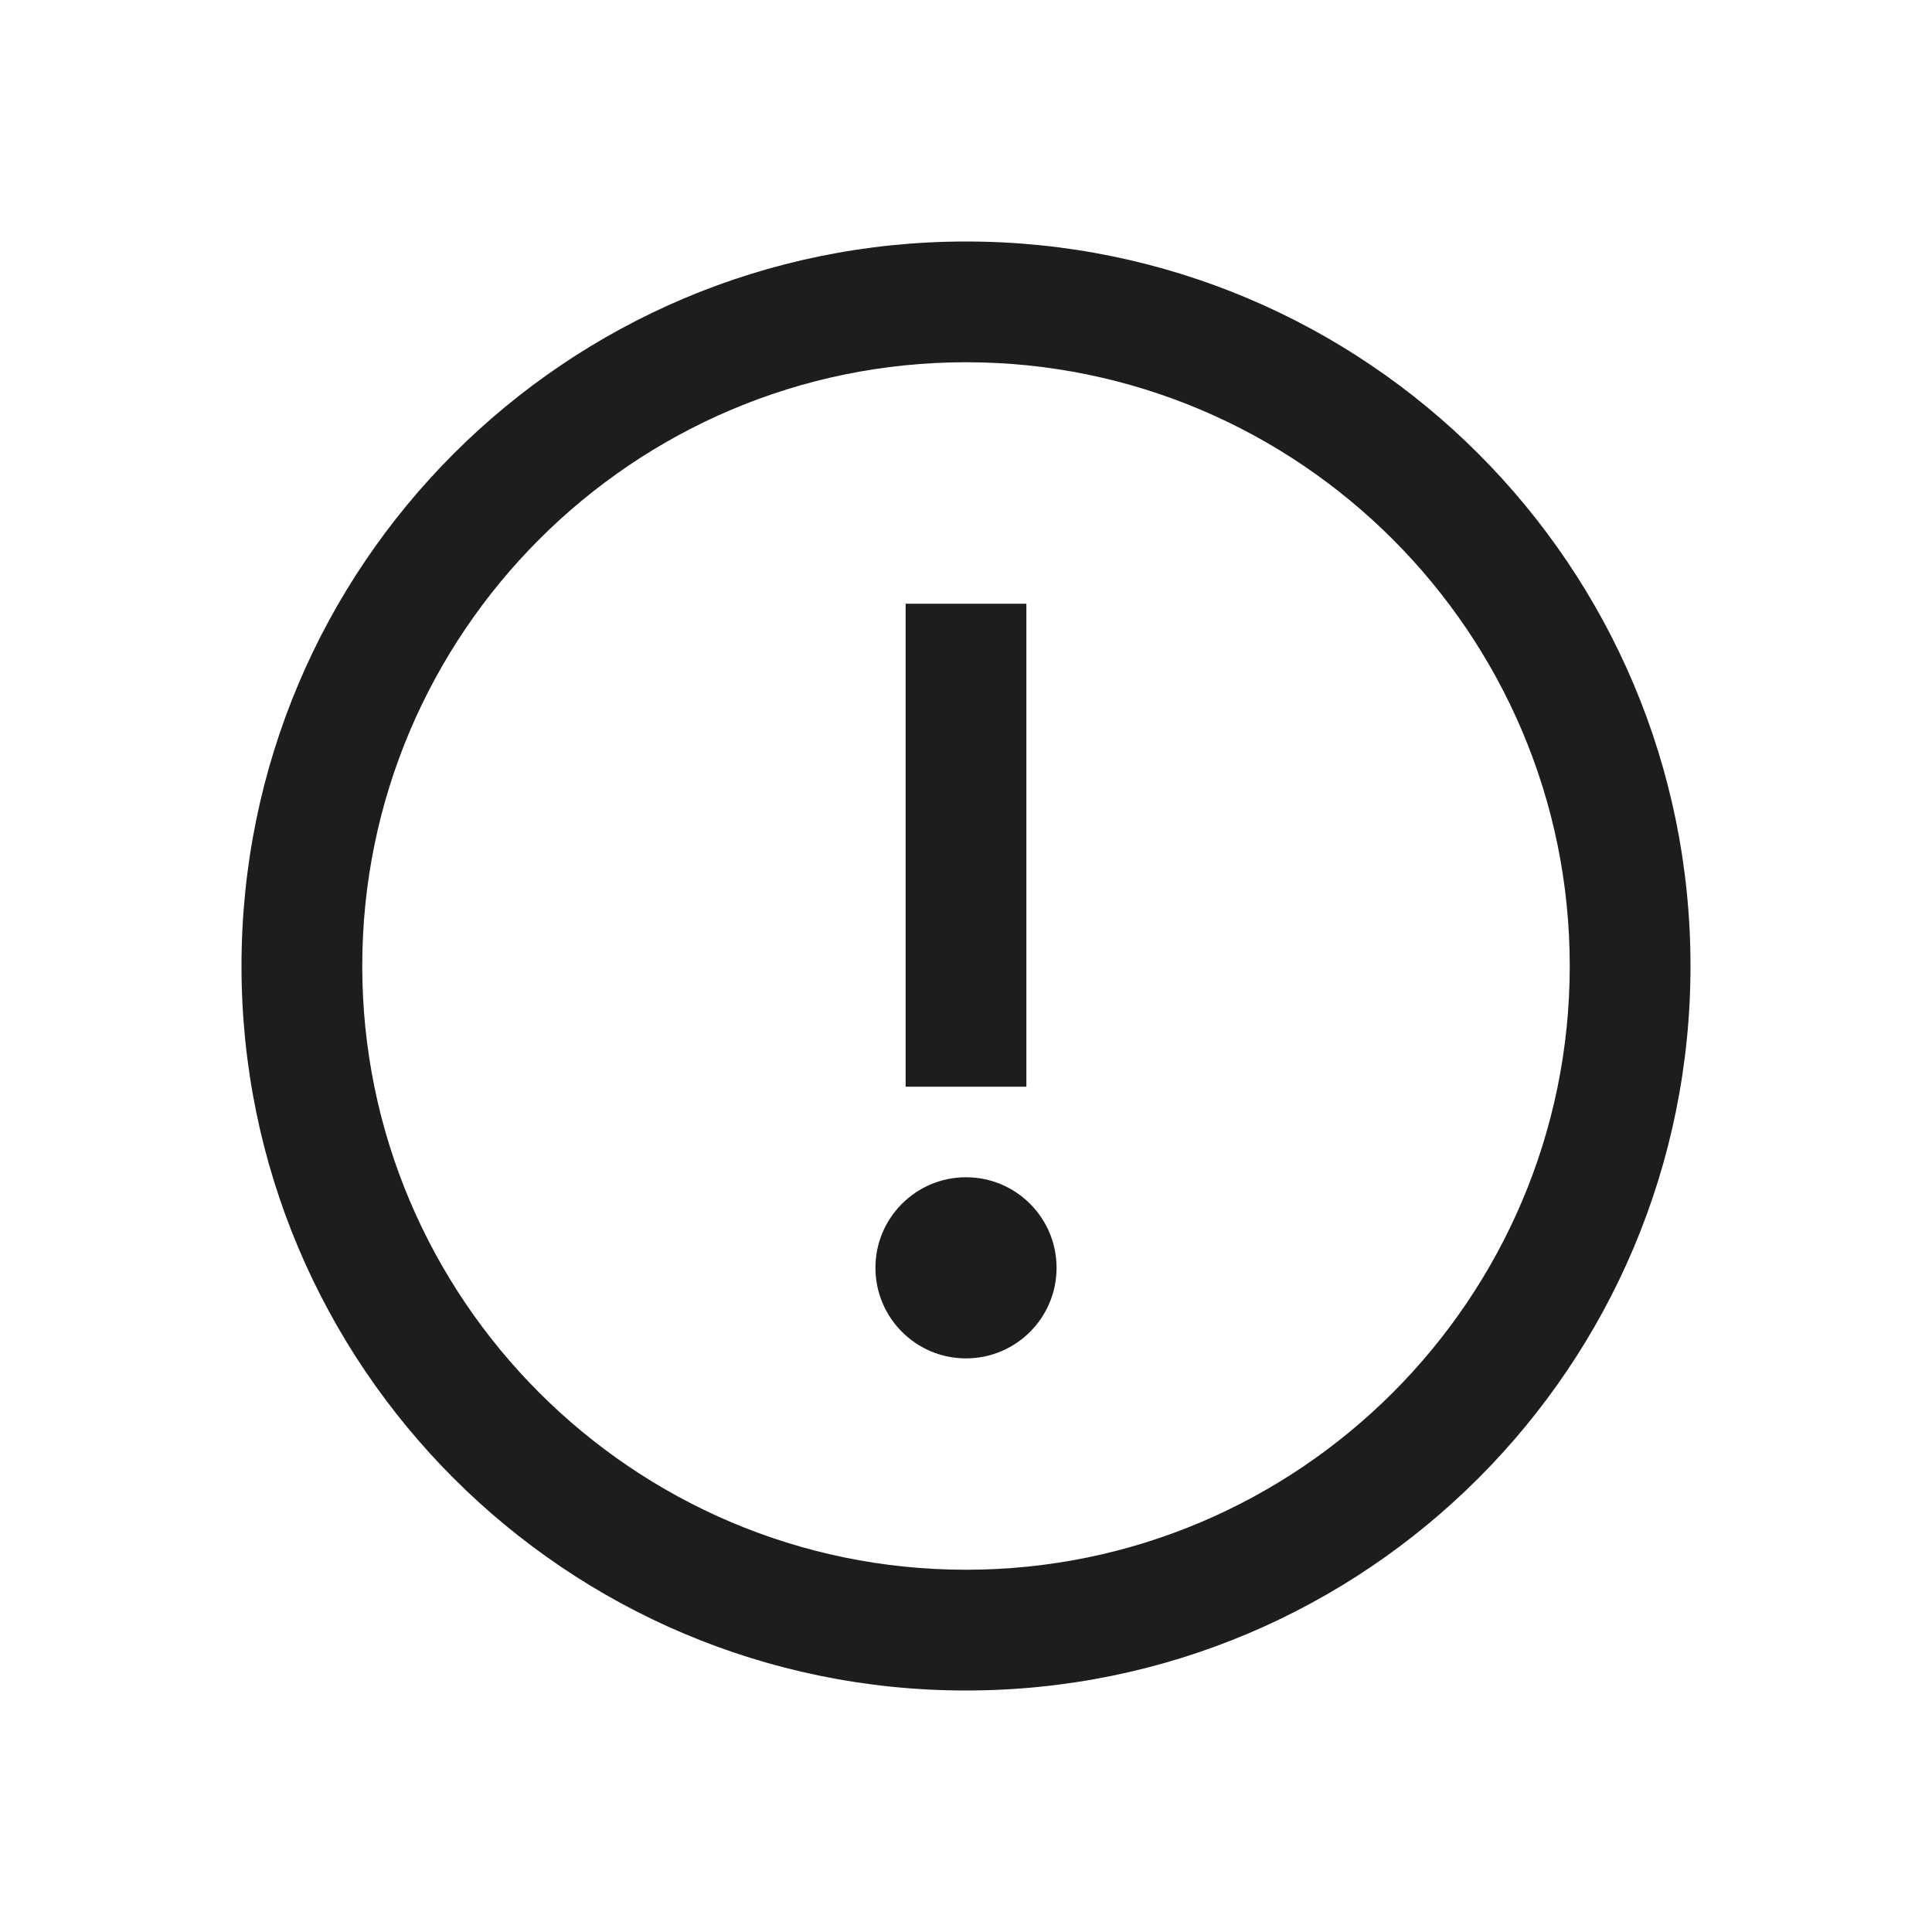 <svg width="32" height="32" viewBox="0 0 32 32" fill="none" xmlns="http://www.w3.org/2000/svg">
<path fill-rule="evenodd" clip-rule="evenodd" d="M16 4C22.628 4 28 9.372 28 16C28 22.628 22.628 28 16 28C9.372 28 4 22.628 4 16C4 9.372 9.372 4 16 4ZM16 6C10.486 6 6 10.486 6 16C6 21.514 10.486 26 16 26C21.514 26 26 21.514 26 16C26 10.486 21.514 6 16 6ZM16 19.499C16.828 19.499 17.5 20.17 17.5 20.999C17.5 21.828 16.828 22.499 16 22.499C15.172 22.499 14.5 21.828 14.5 20.999C14.5 20.17 15.172 19.499 16 19.499ZM17 9.999V17.999H15V9.999H17Z" fill="#1D1D1B"/>
</svg>
